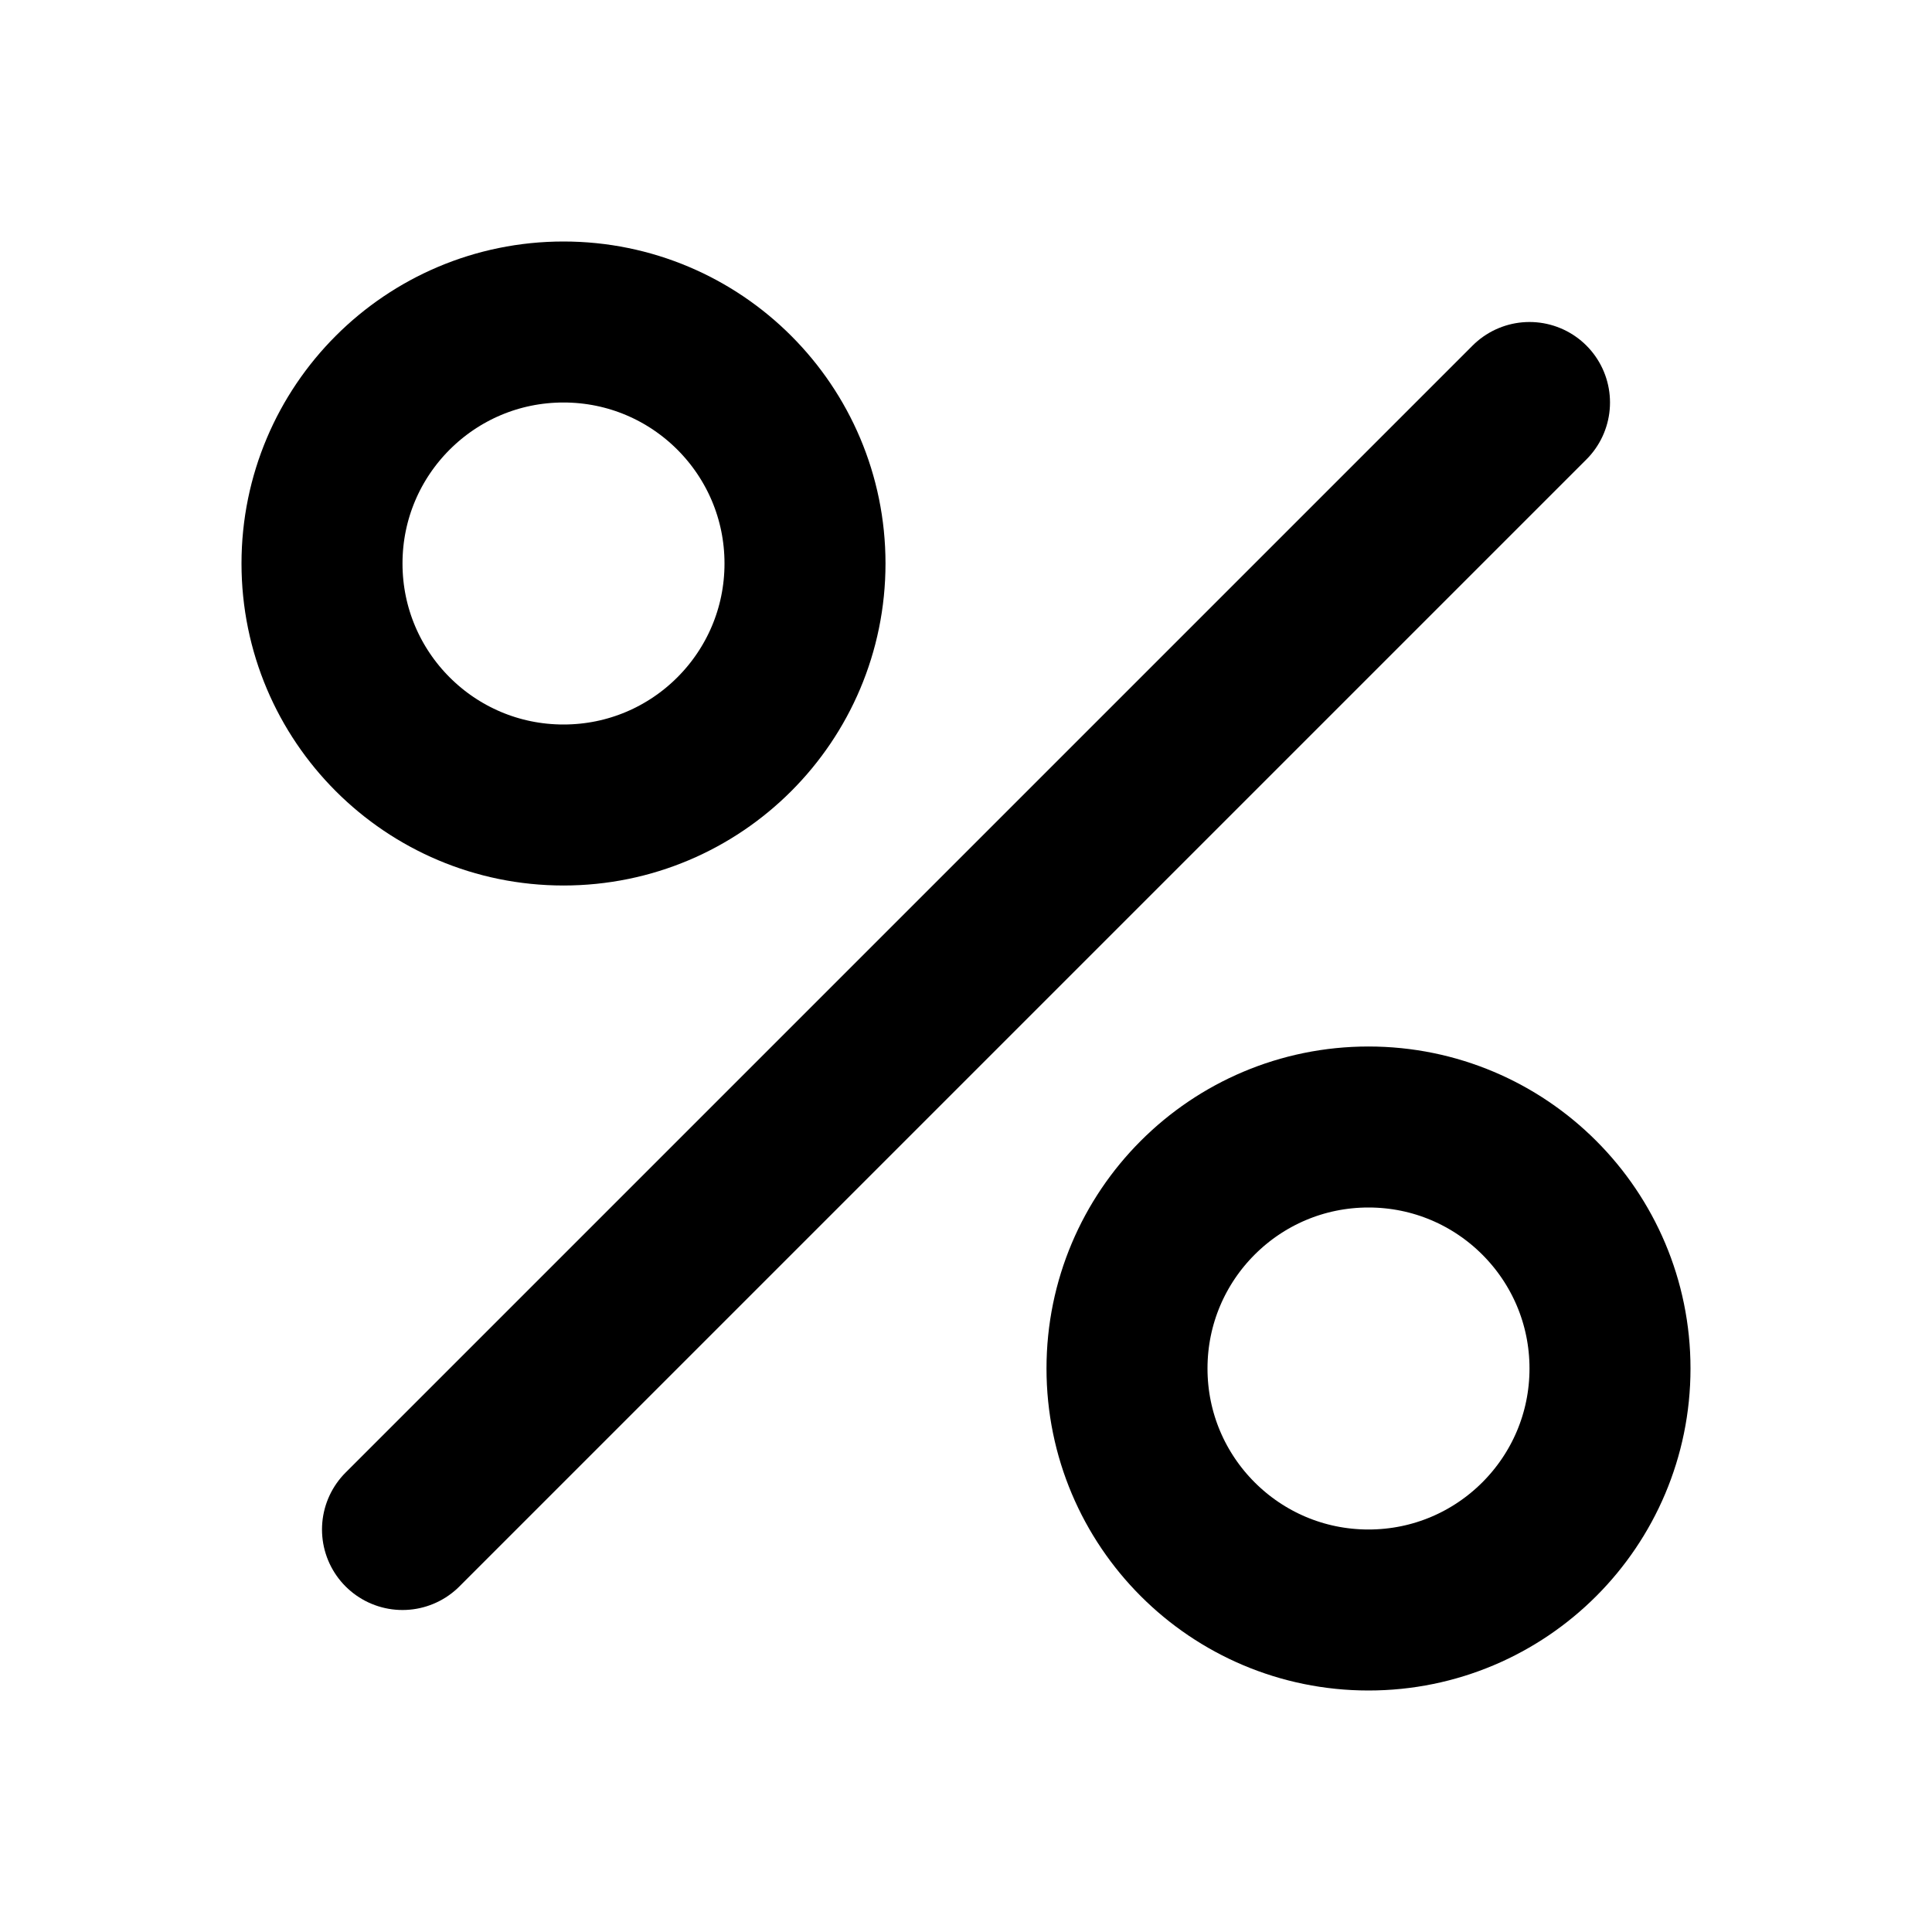 <svg xmlns="http://www.w3.org/2000/svg" width="800px" height="800px" viewBox="0 0 24 24" fill="none"><path d="M19 5L5 19" stroke="#000000" stroke-width="2" stroke-linecap="round" stroke-linejoin="round"></path><path d="M7 10C8.657 10 10 8.657 10 7C10 5.343 8.657 4 7 4C5.343 4 4 5.343 4 7C4 8.657 5.343 10 7 10Z" stroke="#000000" stroke-width="2" stroke-linecap="round" stroke-linejoin="round"></path><path d="M17 20C18.657 20 20 18.657 20 17C20 15.343 18.657 14 17 14C15.343 14 14 15.343 14 17C14 18.657 15.343 20 17 20Z" stroke="#000000" stroke-width="2" stroke-linecap="round" stroke-linejoin="round"></path></svg>